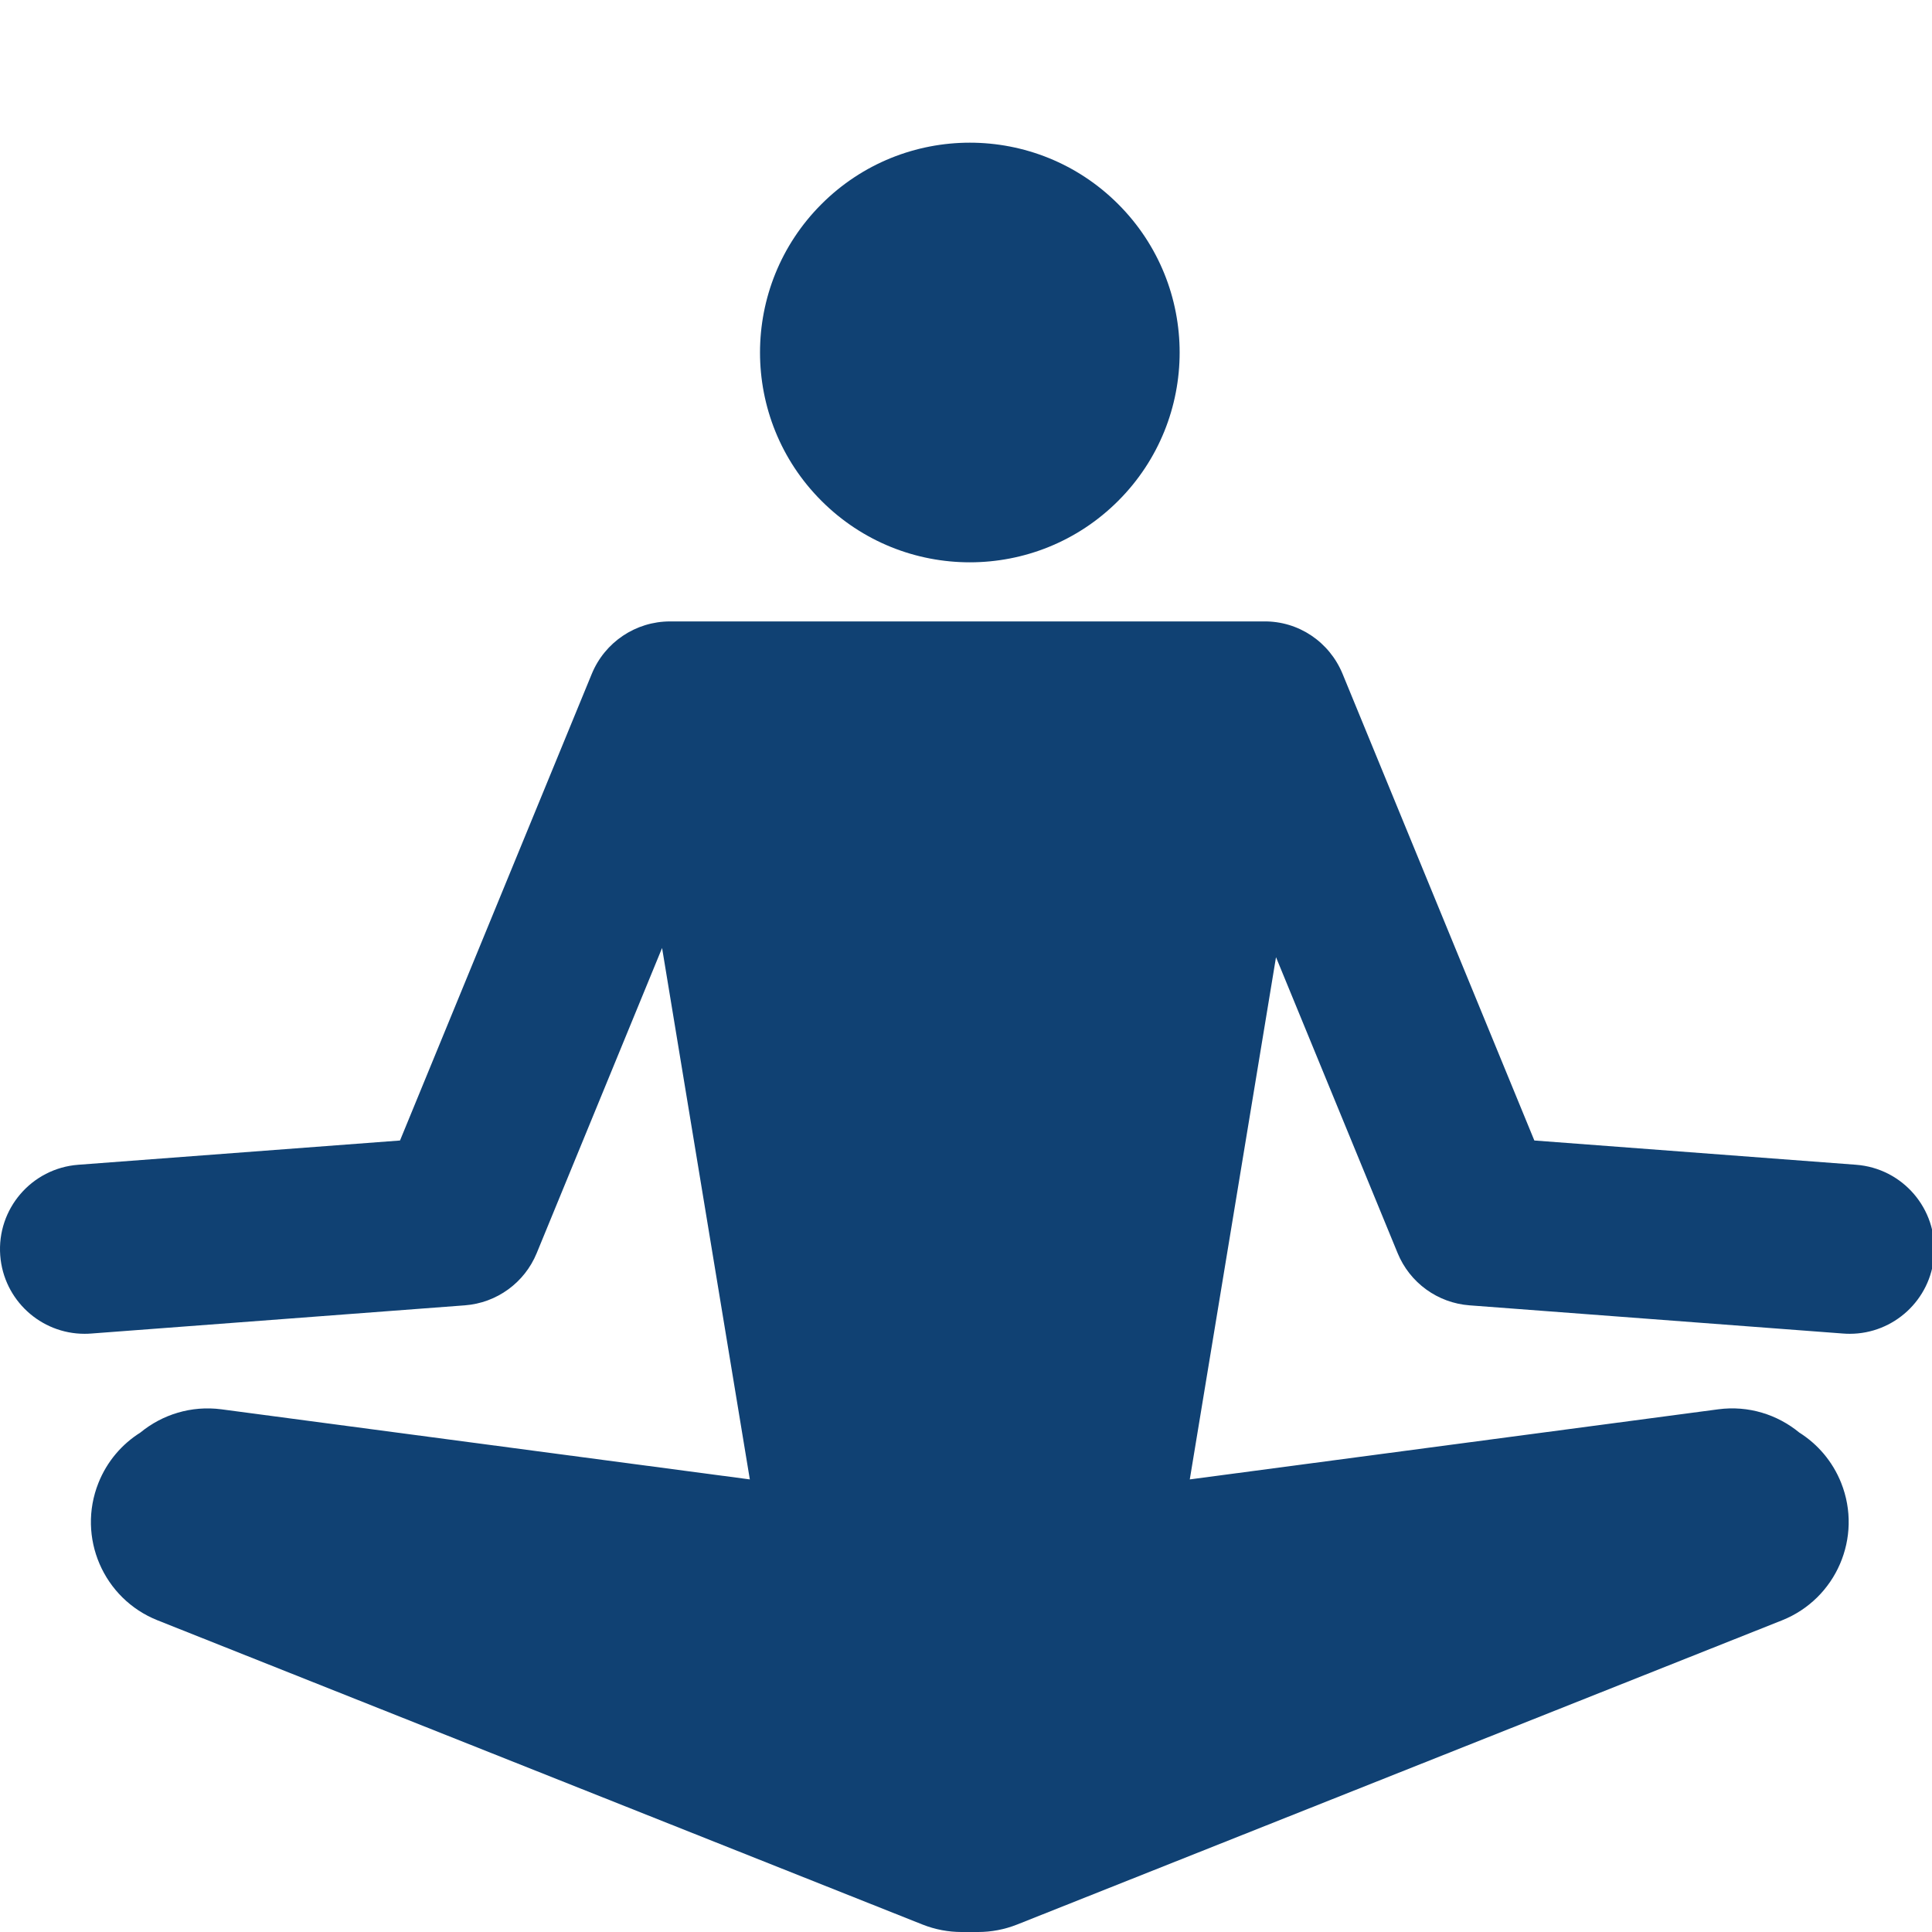 <?xml version="1.0" encoding="UTF-8"?><svg id="a" xmlns="http://www.w3.org/2000/svg" viewBox="0 0 566.93 566.93"><defs><style>.b{fill:#104173;}</style></defs><circle class="b" cx="284.59" cy="103.44" r="61.57" transform="translate(10.21 231.53) rotate(-45)"/><path class="b" d="M544.65,341.79l-94.41-7.12-56.27-136.92c-3.85-9.37-12.91-15.53-23.13-15.4H196.62c-10.07,0-19.14,6.08-22.97,15.4l-56.27,136.92-94.41,7.12c-13.68,1.03-23.93,12.95-22.9,26.63,.99,13.04,11.87,22.97,24.74,22.97,.63,0,1.26-.02,1.89-.07l109.69-8.28c9.37-.7,17.53-6.63,21.1-15.32l36.79-89.54,25.75,155.94-155.06-20.57c-8.87-1.16-17.37,1.55-23.78,6.82-5.38,3.38-9.78,8.43-12.31,14.79-6.34,15.93,1.44,33.99,17.38,40.32l224.42,89.25c3.76,1.49,7.64,2.2,11.46,2.2h.02c1.61,0,3.22,0,4.83,0h.03c3.82,0,7.7-.71,11.46-2.2l224.42-89.25c15.93-6.34,23.71-24.39,17.38-40.32-2.53-6.35-6.92-11.4-12.3-14.79-6.43-5.29-14.93-8-23.79-6.82l-155.06,20.57,25.3-153.24,35.69,86.84c3.57,8.69,11.74,14.62,21.1,15.32l109.69,8.28c.63,.05,1.27,.07,1.89,.07,12.87,0,23.75-9.93,24.74-22.97,1.03-13.68-9.22-25.6-22.9-26.63Z"/></svg>